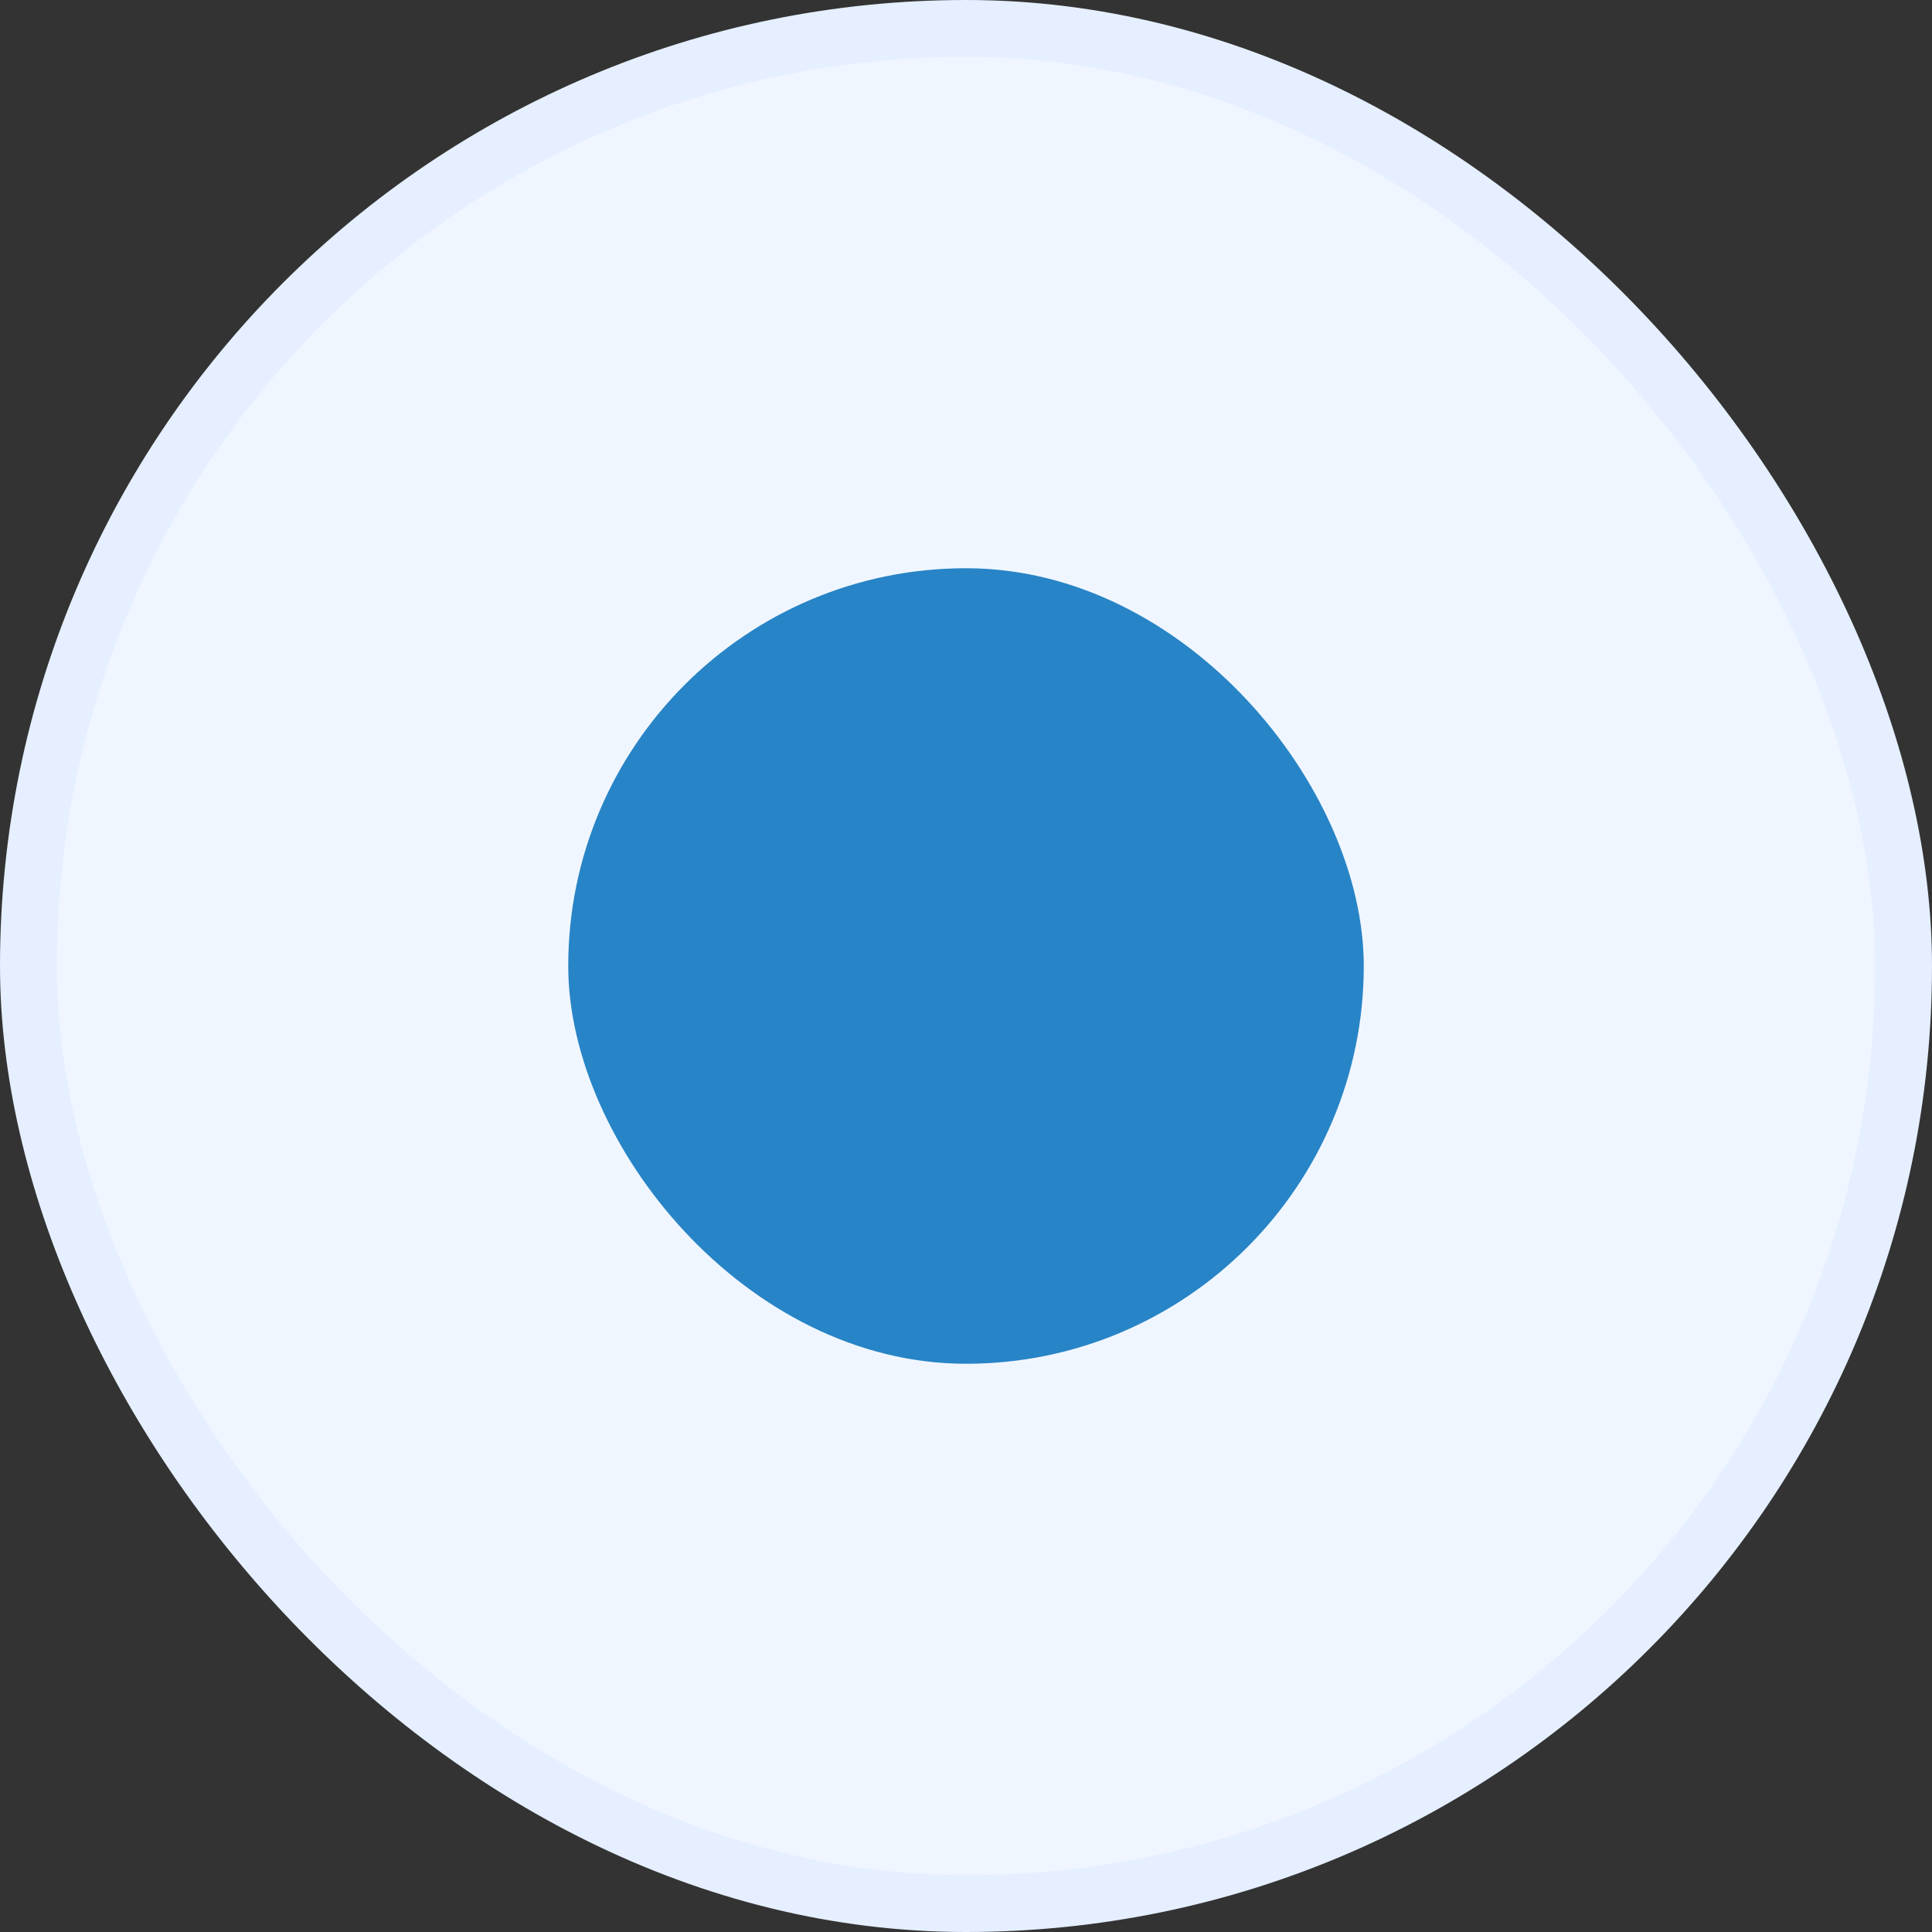 <svg xmlns="http://www.w3.org/2000/svg" width="34" height="34" viewBox="0 0 34 34" fill="none"><rect x="0" y="0" width="34" height="34" fill="#333333" stroke="none"/><rect x="0.5" y="0.5" width="33" height="33" rx="16.5" fill="#F0F6FF"></rect><rect x="0.5" y="0.5" width="33" height="33" rx="16.5" stroke="#E5EFFF"></rect><rect x="10" y="10" width="14" height="14" rx="7" fill="#2784C6"></rect></svg>